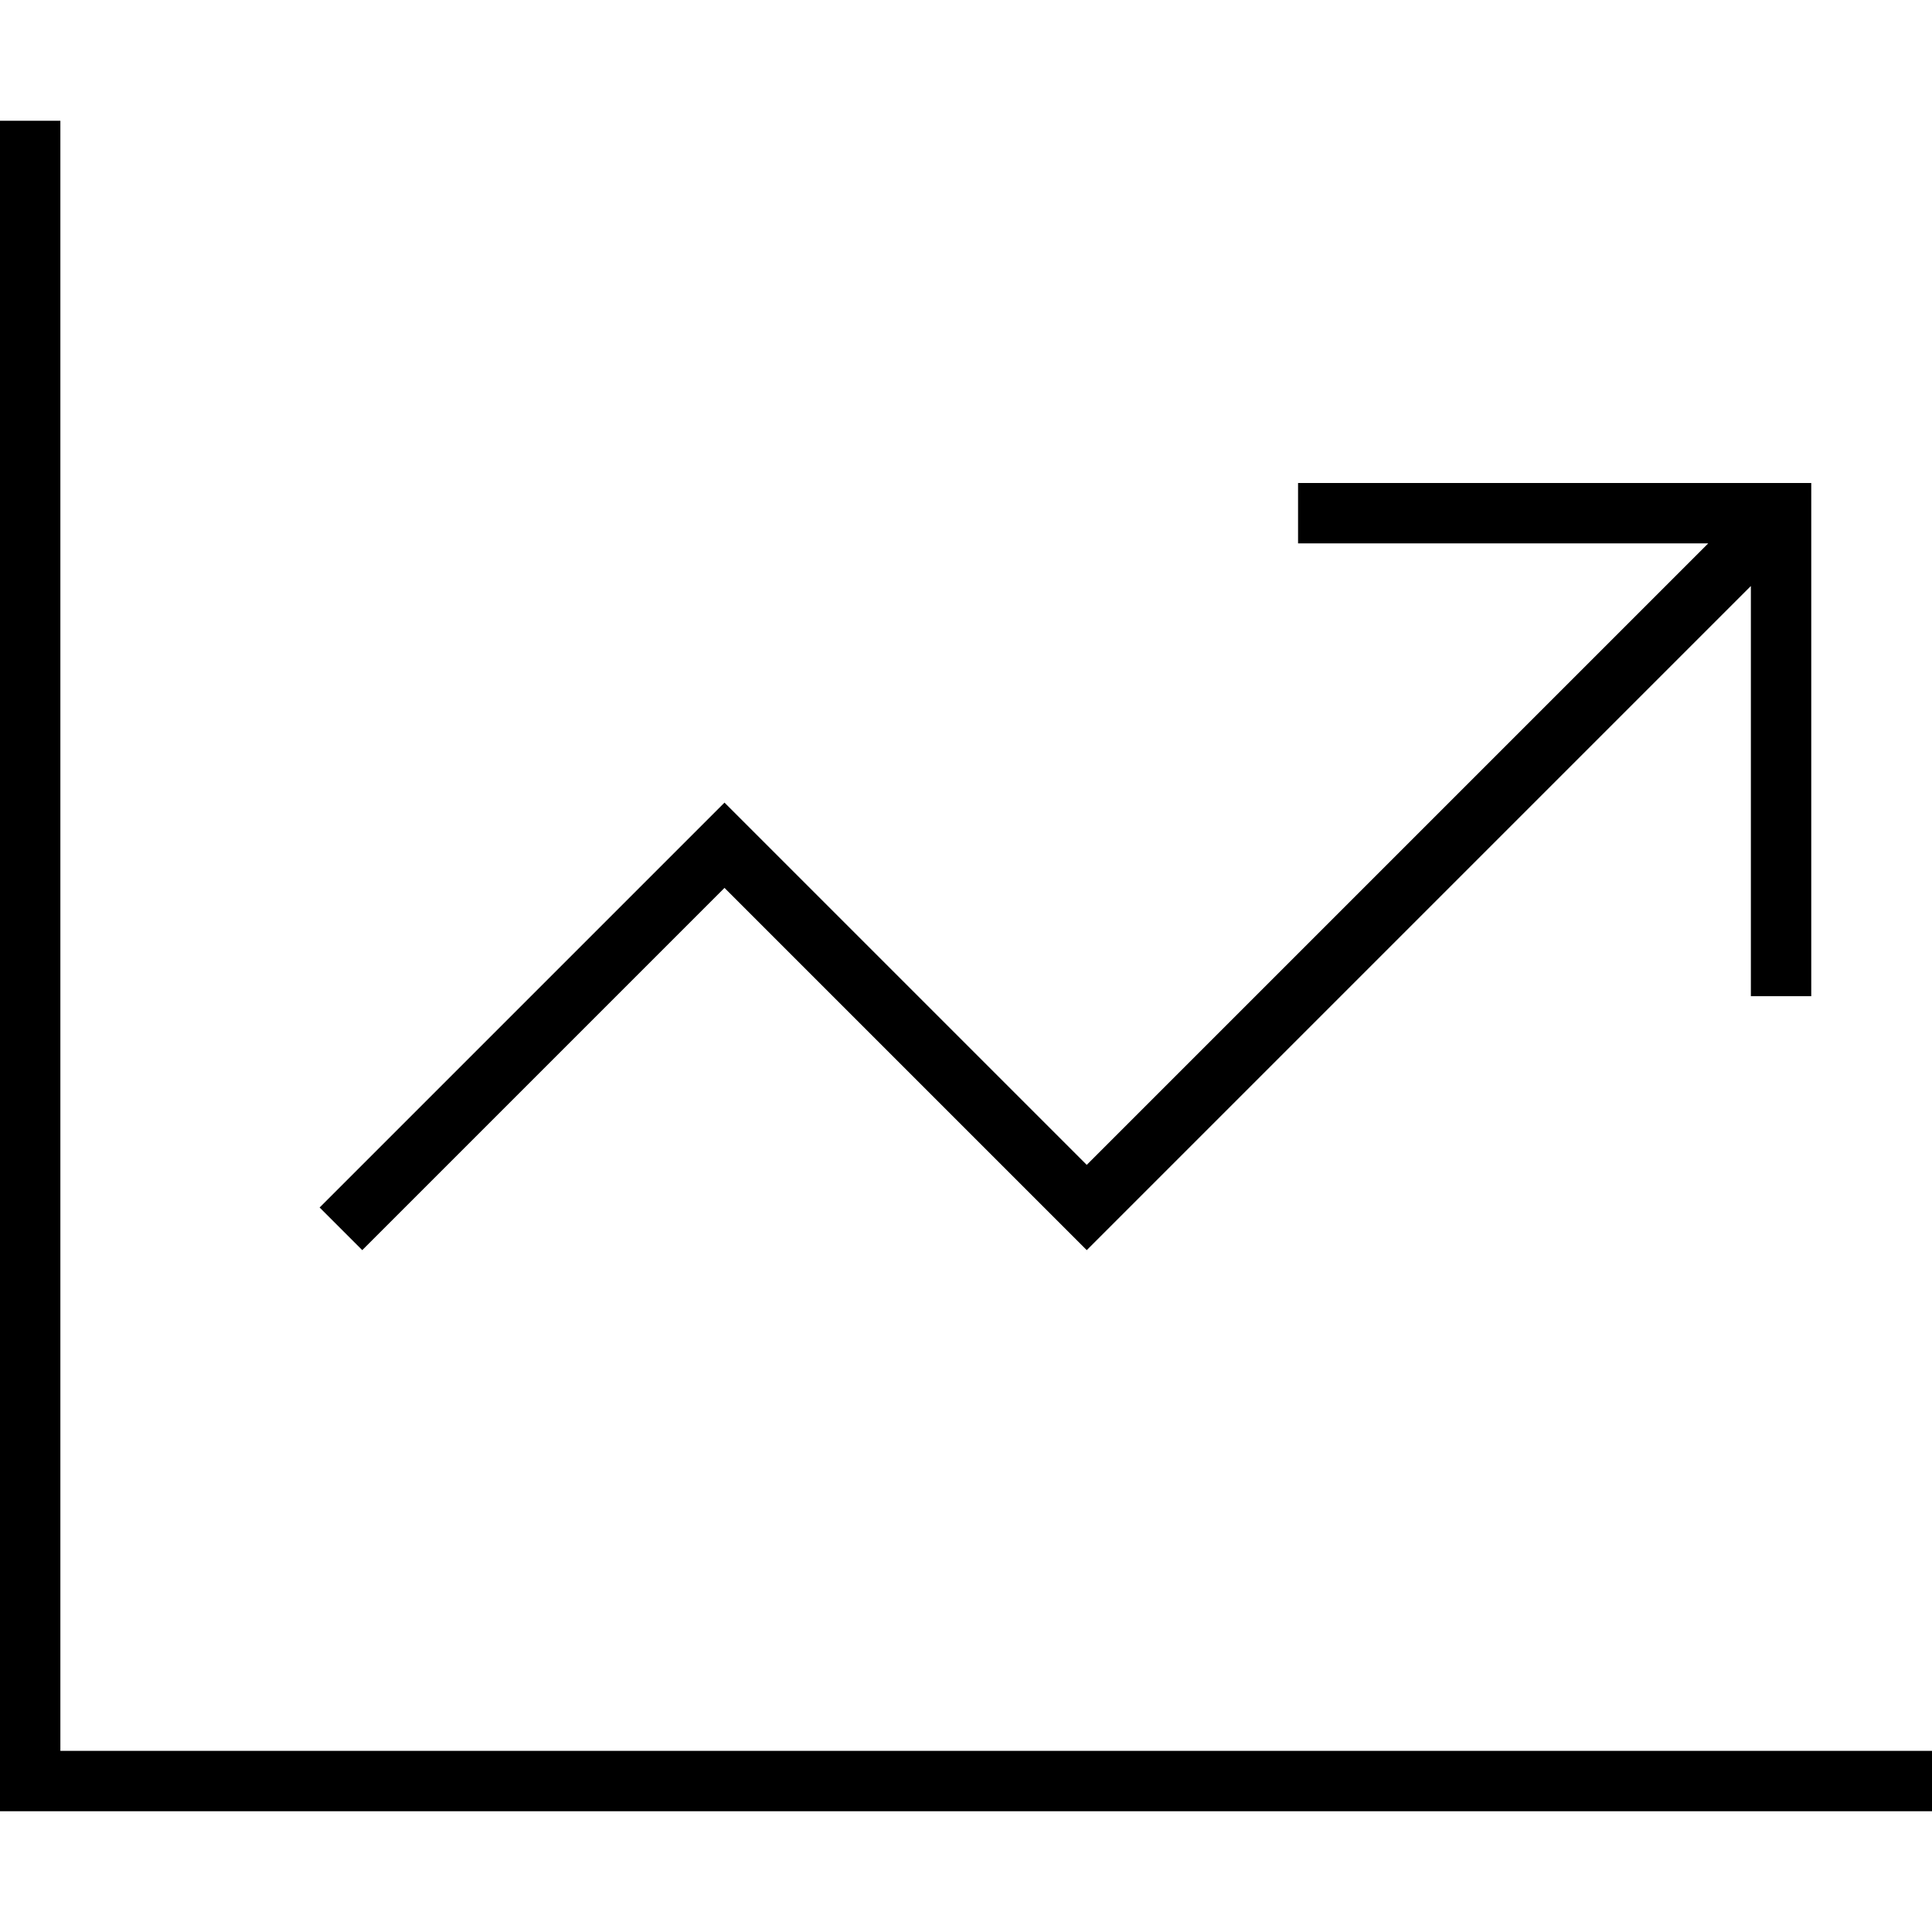 <svg xmlns="http://www.w3.org/2000/svg" width="512" height="512" viewBox="0 0 512 512" fill="none"><path d="M16 40V32H0V40V472V480H8H504H512V464H504H16V40ZM352 128H344V144H352H452.7L288 308.7L197.7 218.4L192 212.7L186.3 218.4L90.3 314.4L84.7 320L96 331.3L101.7 325.6L192 235.3L282.3 325.6L288 331.3L293.7 325.6L464 155.3V256V264H480V256V136V128H472H352Z" fill="black"></path></svg>